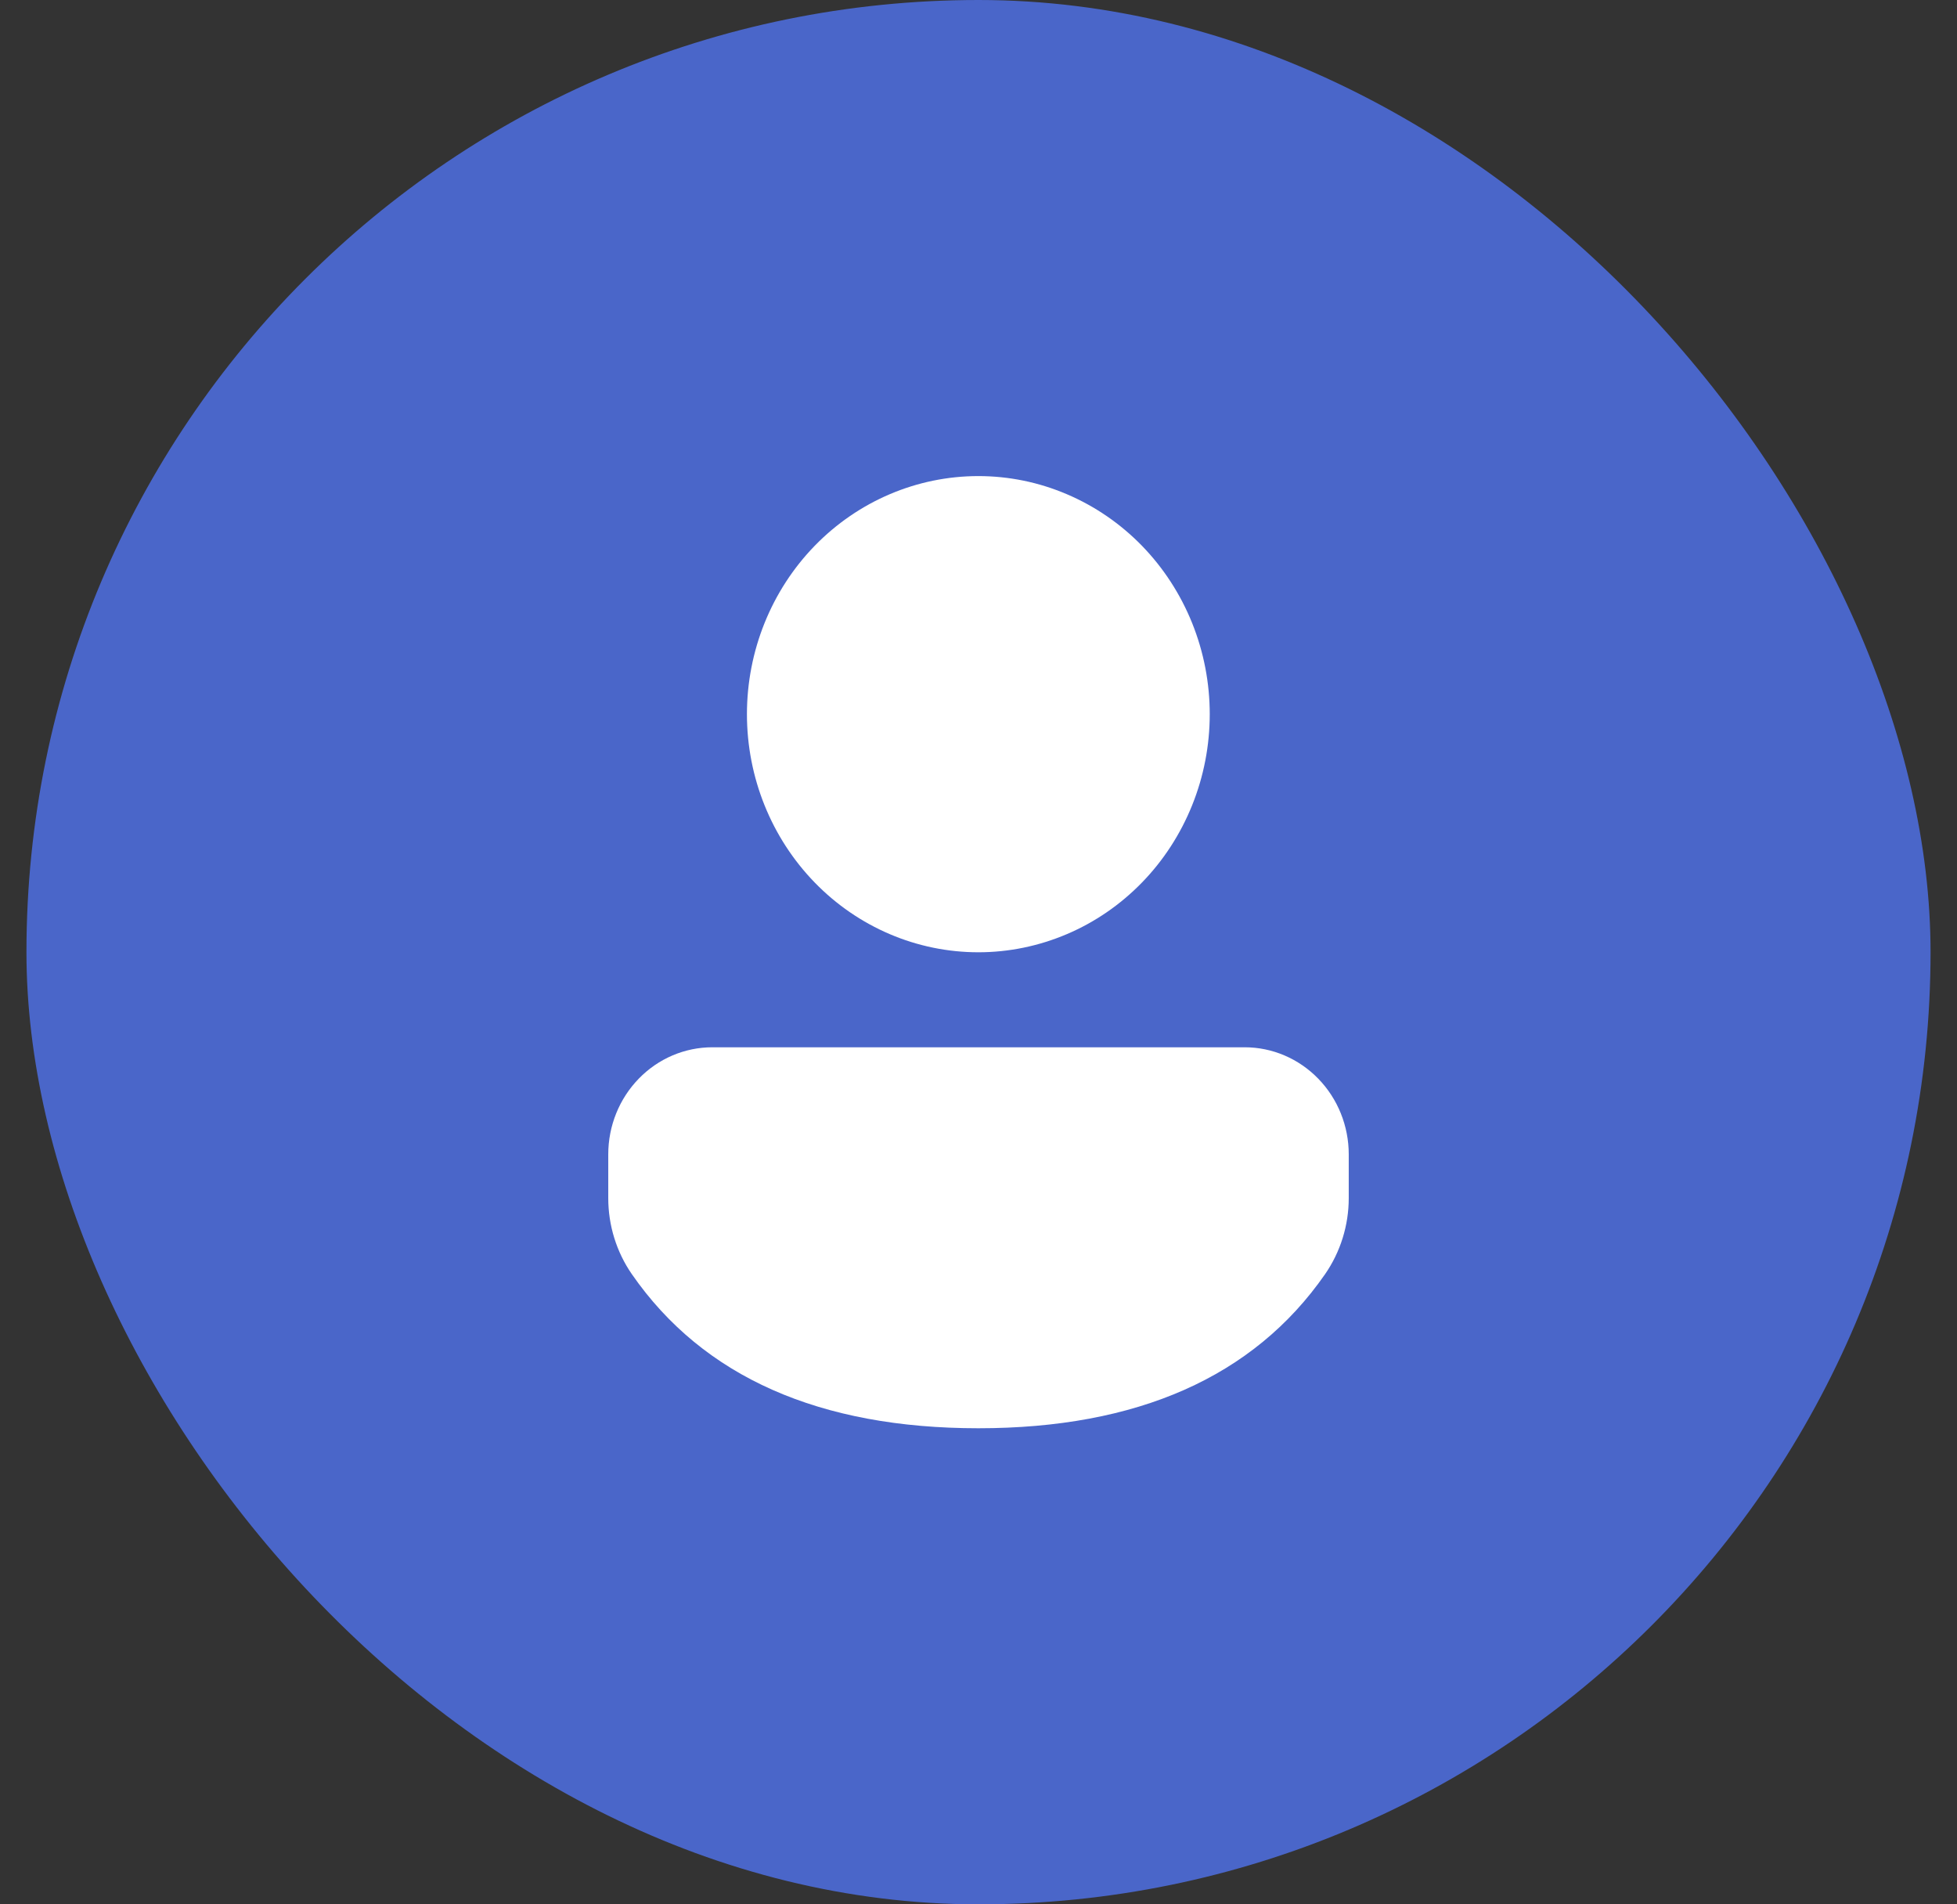 <svg width="37" height="36" viewBox="0 0 37 36" fill="none" xmlns="http://www.w3.org/2000/svg">
<rect x="0" y="0" width="37" height="36" fill="#333333" stroke="none"/>
<rect x="0.5" width="36" height="36" rx="18" fill="#4A66C9"/>
<g clip-path="url(#clip0_1_961)">
<path d="M23.533 19.798C24.055 19.798 24.555 20.012 24.924 20.392C25.293 20.771 25.5 21.286 25.5 21.823V22.649C25.5 23.165 25.343 23.668 25.052 24.088C23.699 26.036 21.491 27 18.498 27C15.503 27 13.296 26.035 11.946 24.087C11.656 23.668 11.5 23.165 11.5 22.65V21.822C11.5 21.285 11.708 20.77 12.077 20.391C12.446 20.011 12.946 19.798 13.468 19.798H23.533ZM18.497 9C19.072 9 19.64 9.116 20.171 9.343C20.702 9.569 21.184 9.9 21.591 10.318C21.997 10.736 22.319 11.232 22.539 11.778C22.759 12.325 22.872 12.91 22.872 13.501C22.872 14.092 22.759 14.677 22.539 15.223C22.319 15.769 21.997 16.266 21.591 16.683C21.184 17.102 20.702 17.433 20.171 17.659C19.64 17.885 19.072 18.002 18.497 18.002C17.337 18.002 16.224 17.528 15.403 16.683C14.583 15.839 14.122 14.695 14.122 13.501C14.122 12.307 14.583 11.162 15.403 10.318C16.224 9.474 17.337 9 18.497 9Z" fill="white"/>
</g>
<defs>
<clipPath id="clip0_1_961">
<rect width="20" height="20" fill="white" transform="translate(8.5 8)"/>
</clipPath>
</defs>
</svg>
